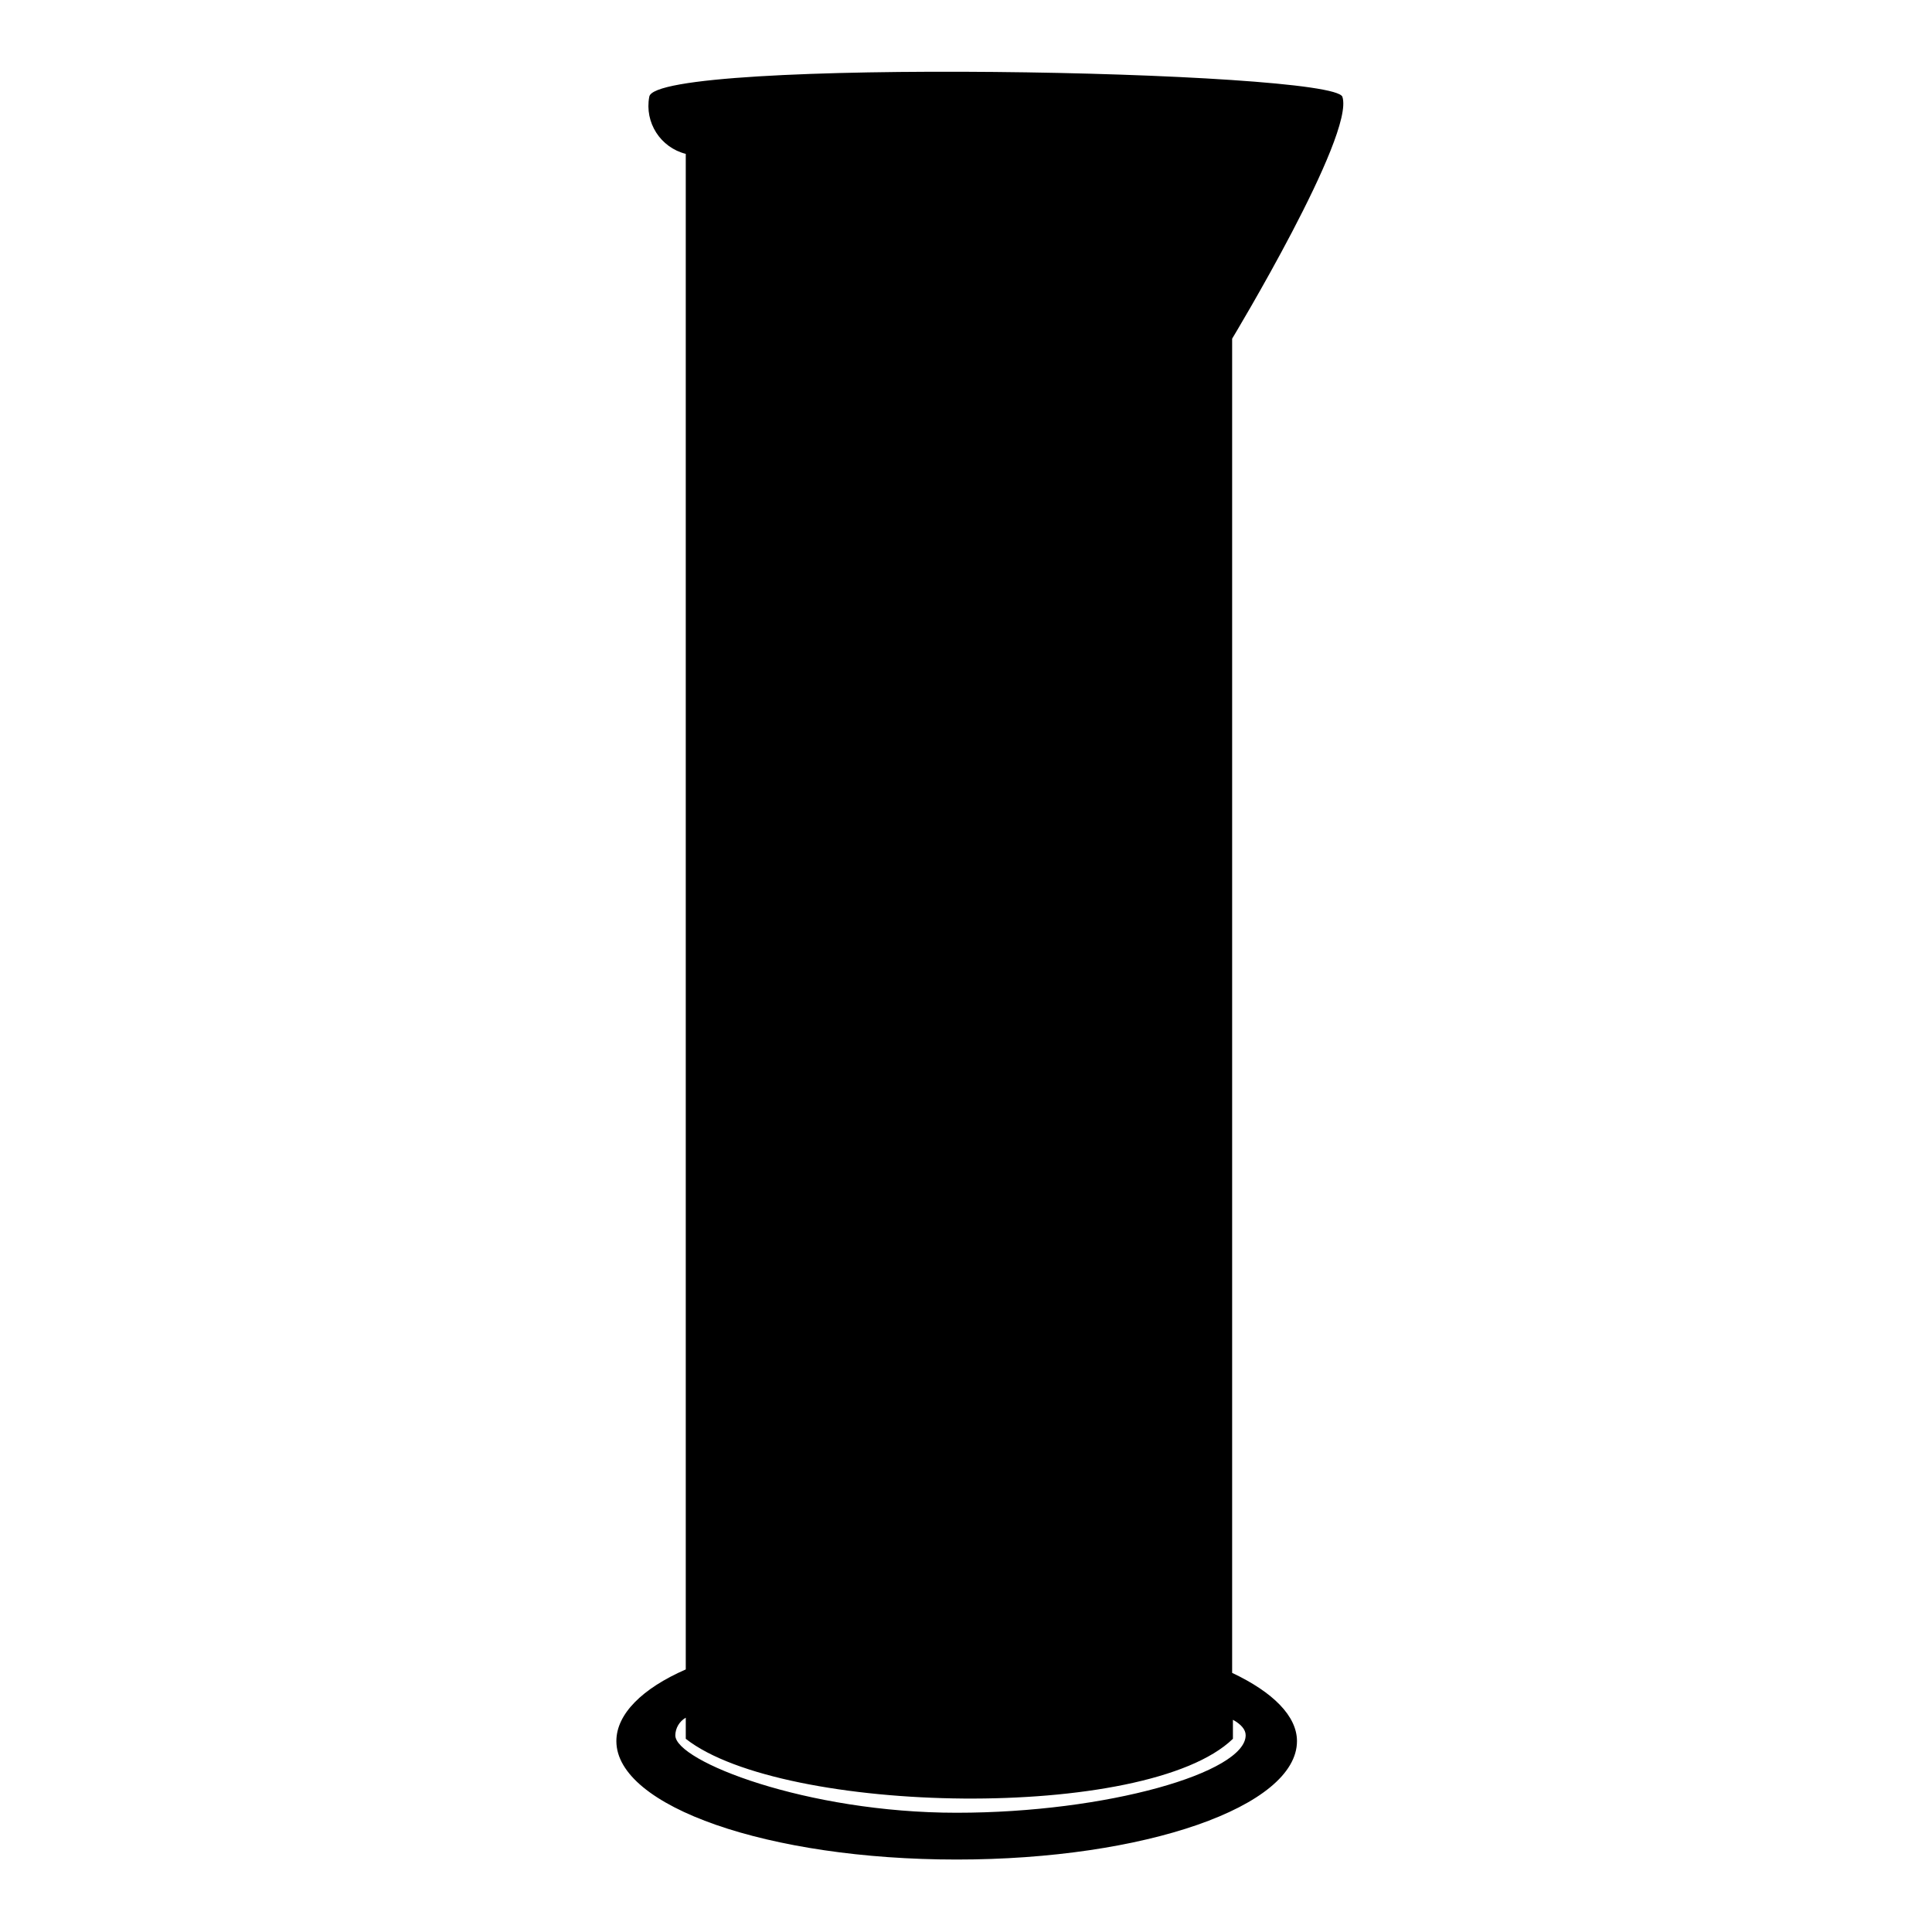 <?xml version="1.0" encoding="UTF-8"?>
<!-- Uploaded to: SVG Repo, www.svgrepo.com, Generator: SVG Repo Mixer Tools -->
<svg fill="#000000" width="800px" height="800px" version="1.1" viewBox="144 144 512 512" xmlns="http://www.w3.org/2000/svg">
 <path d="m470.53 587.32v-353.57s32.547-53.91 29.223-64.086c-2.316-7.106-182.48-10.48-183.69 0h-0.004c-1.273 6.805 2.965 13.422 9.676 15.113v401.64c-11.539 5.039-18.391 11.84-18.391 18.992 0 17.332 40.305 31.387 90.184 31.387s90.184-14.055 90.184-31.387c-0.004-6.598-6.301-12.945-17.184-18.082zm-73 37.078c-39.852 0-74.562-13.703-74.562-20.504h-0.004c0.031-1.941 1.086-3.723 2.773-4.688v5.594c25.645 20.152 122.22 22.066 145 0v-5.039c2.117 1.16 3.375 2.57 3.375 4.082 0.051 9.875-36.727 20.555-76.578 20.555z"/>
</svg>